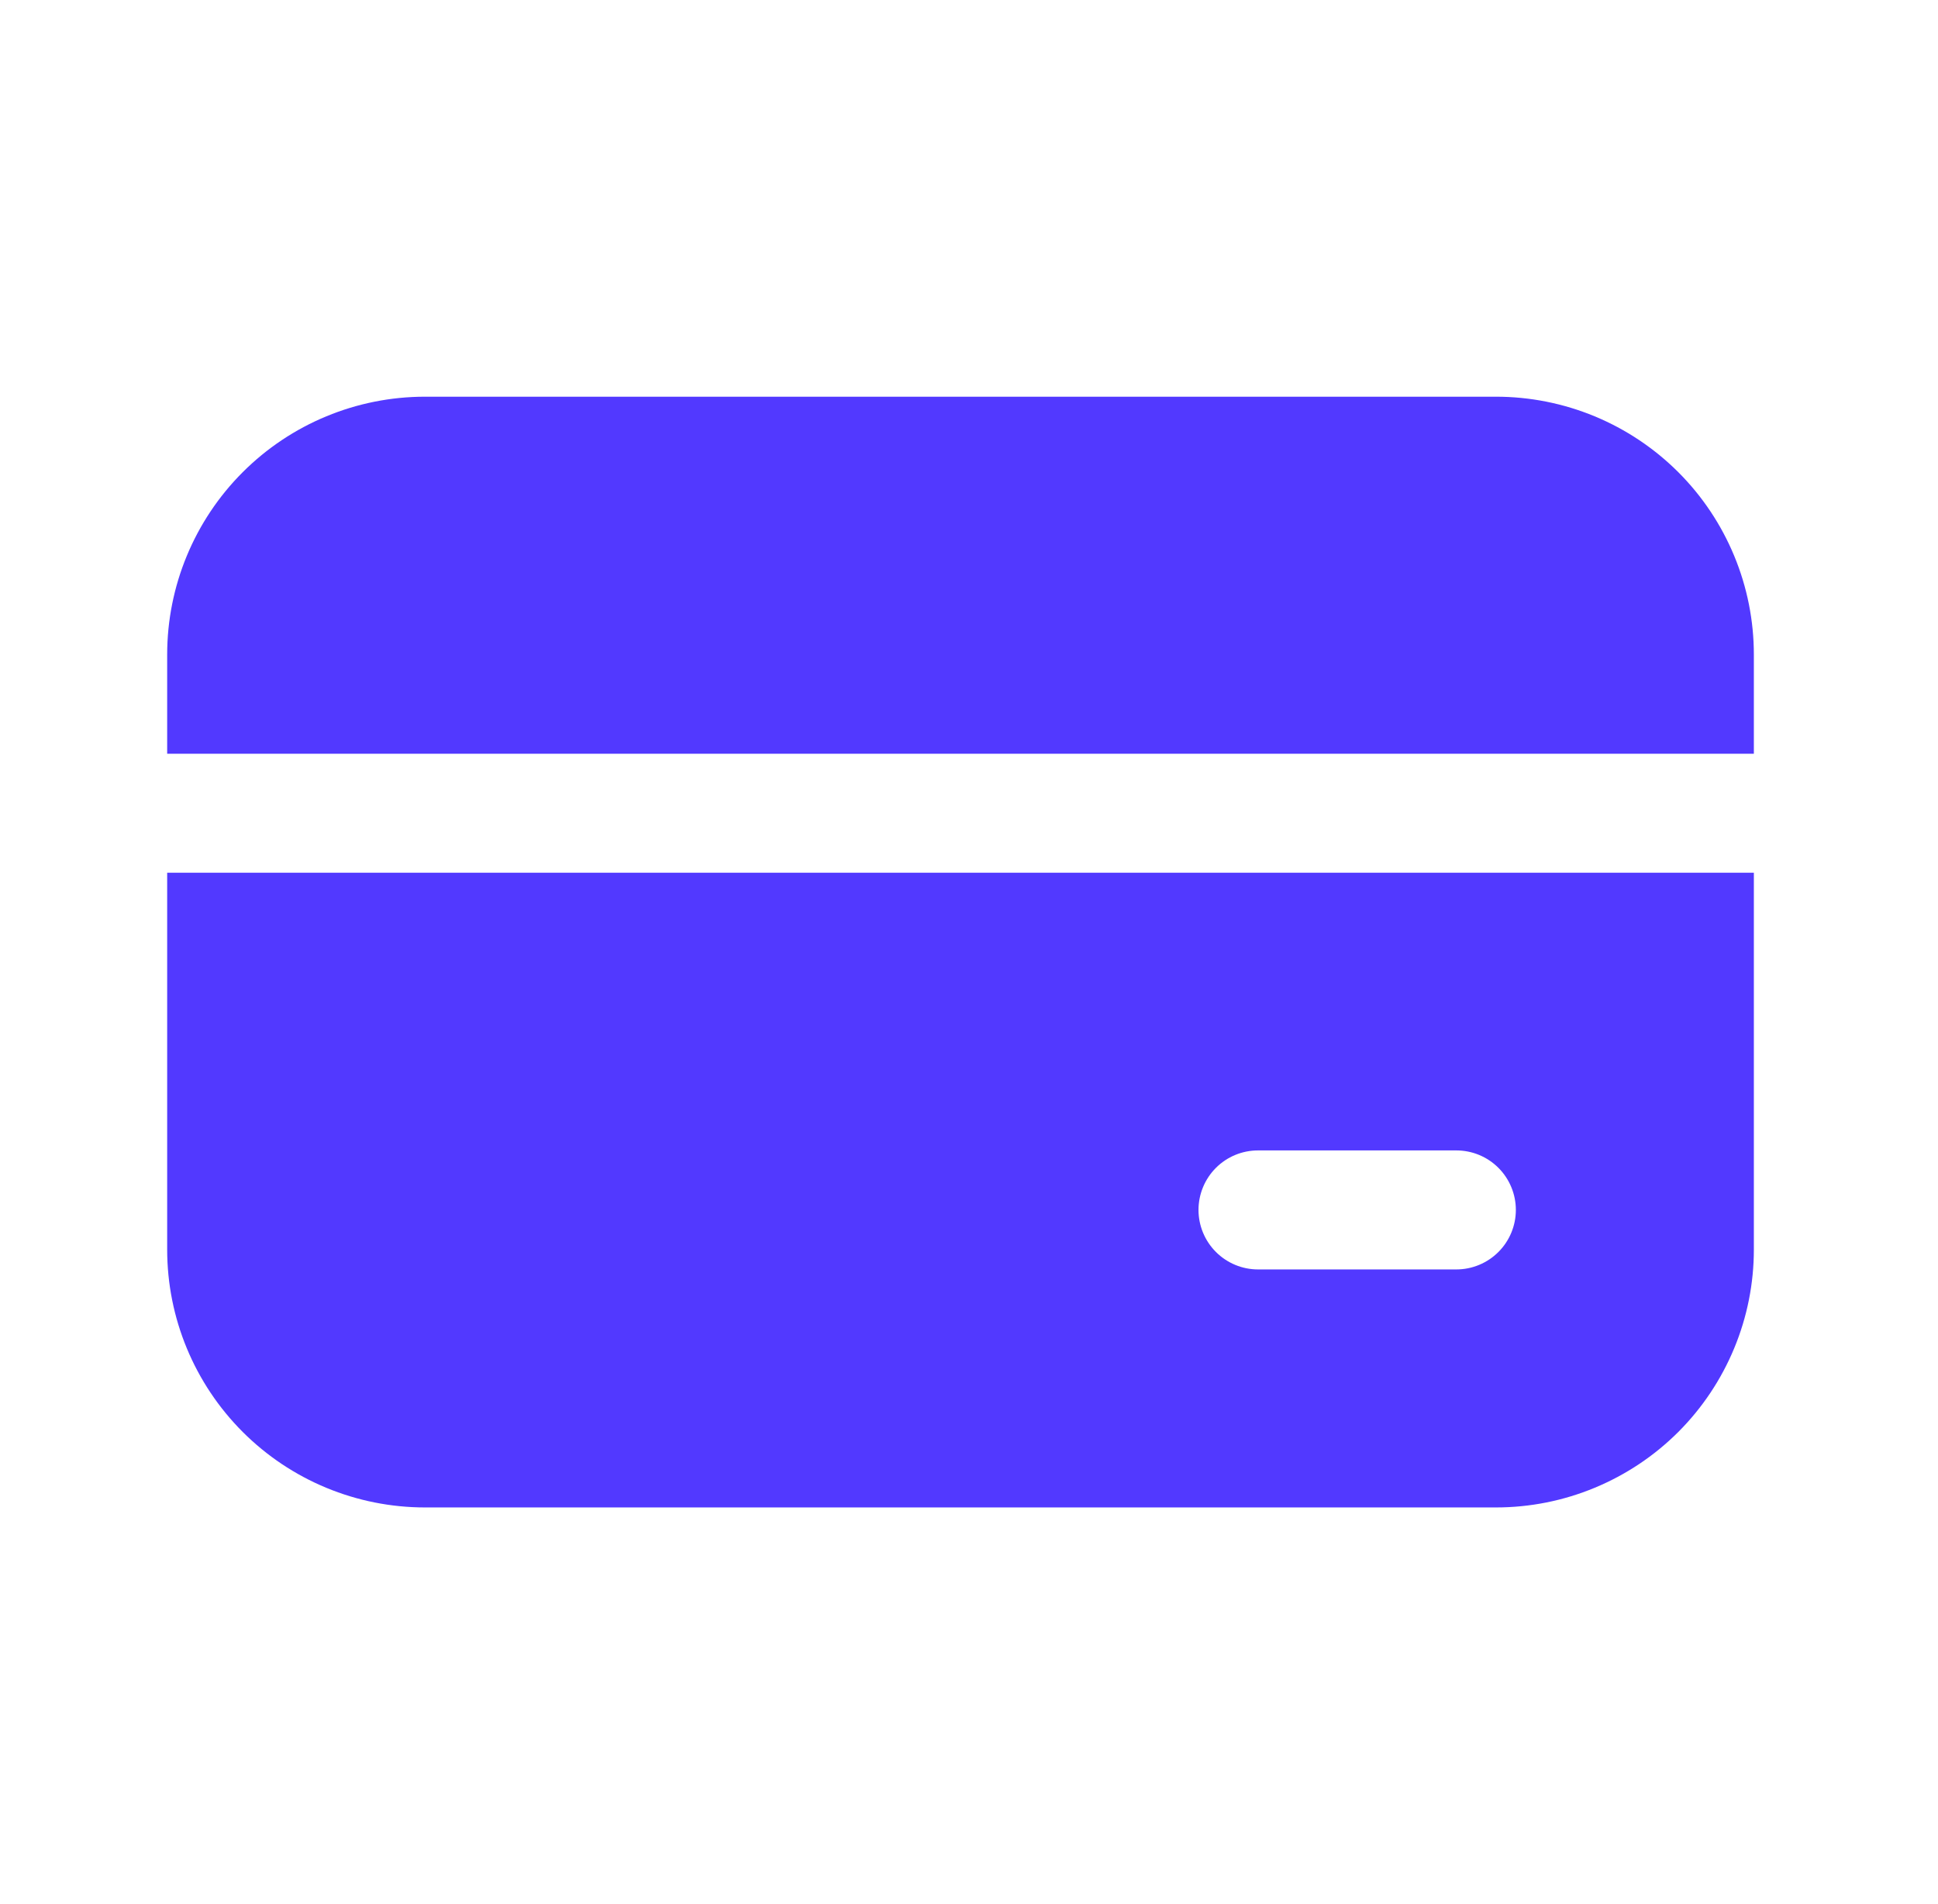 <svg width="57" height="56" viewBox="0 0 57 56" fill="none" xmlns="http://www.w3.org/2000/svg">
<path d="M12.5 11.667C10.489 11.667 8.56 12.466 7.138 13.888C5.716 15.31 4.917 17.239 4.917 19.25V22.167H51.584V19.25C51.584 18.255 51.388 17.268 51.006 16.348C50.625 15.428 50.067 14.592 49.363 13.888C48.658 13.184 47.822 12.625 46.902 12.244C45.982 11.863 44.996 11.667 44 11.667H12.5ZM51.584 25.667H4.917V36.75C4.917 38.762 5.716 40.69 7.138 42.113C8.56 43.535 10.489 44.334 12.5 44.334H44C44.996 44.334 45.982 44.138 46.902 43.756C47.822 43.375 48.658 42.817 49.363 42.113C50.067 41.408 50.625 40.572 51.006 39.652C51.388 38.732 51.584 37.746 51.584 36.75V25.667ZM37 33.834H42.834C43.298 33.834 43.743 34.018 44.071 34.346C44.399 34.674 44.584 35.12 44.584 35.584C44.584 36.048 44.399 36.493 44.071 36.821C43.743 37.149 43.298 37.334 42.834 37.334H37C36.536 37.334 36.091 37.149 35.763 36.821C35.435 36.493 35.25 36.048 35.25 35.584C35.25 35.12 35.435 34.674 35.763 34.346C36.091 34.018 36.536 33.834 37 33.834Z" fill="#5239FF"/>
</svg>
